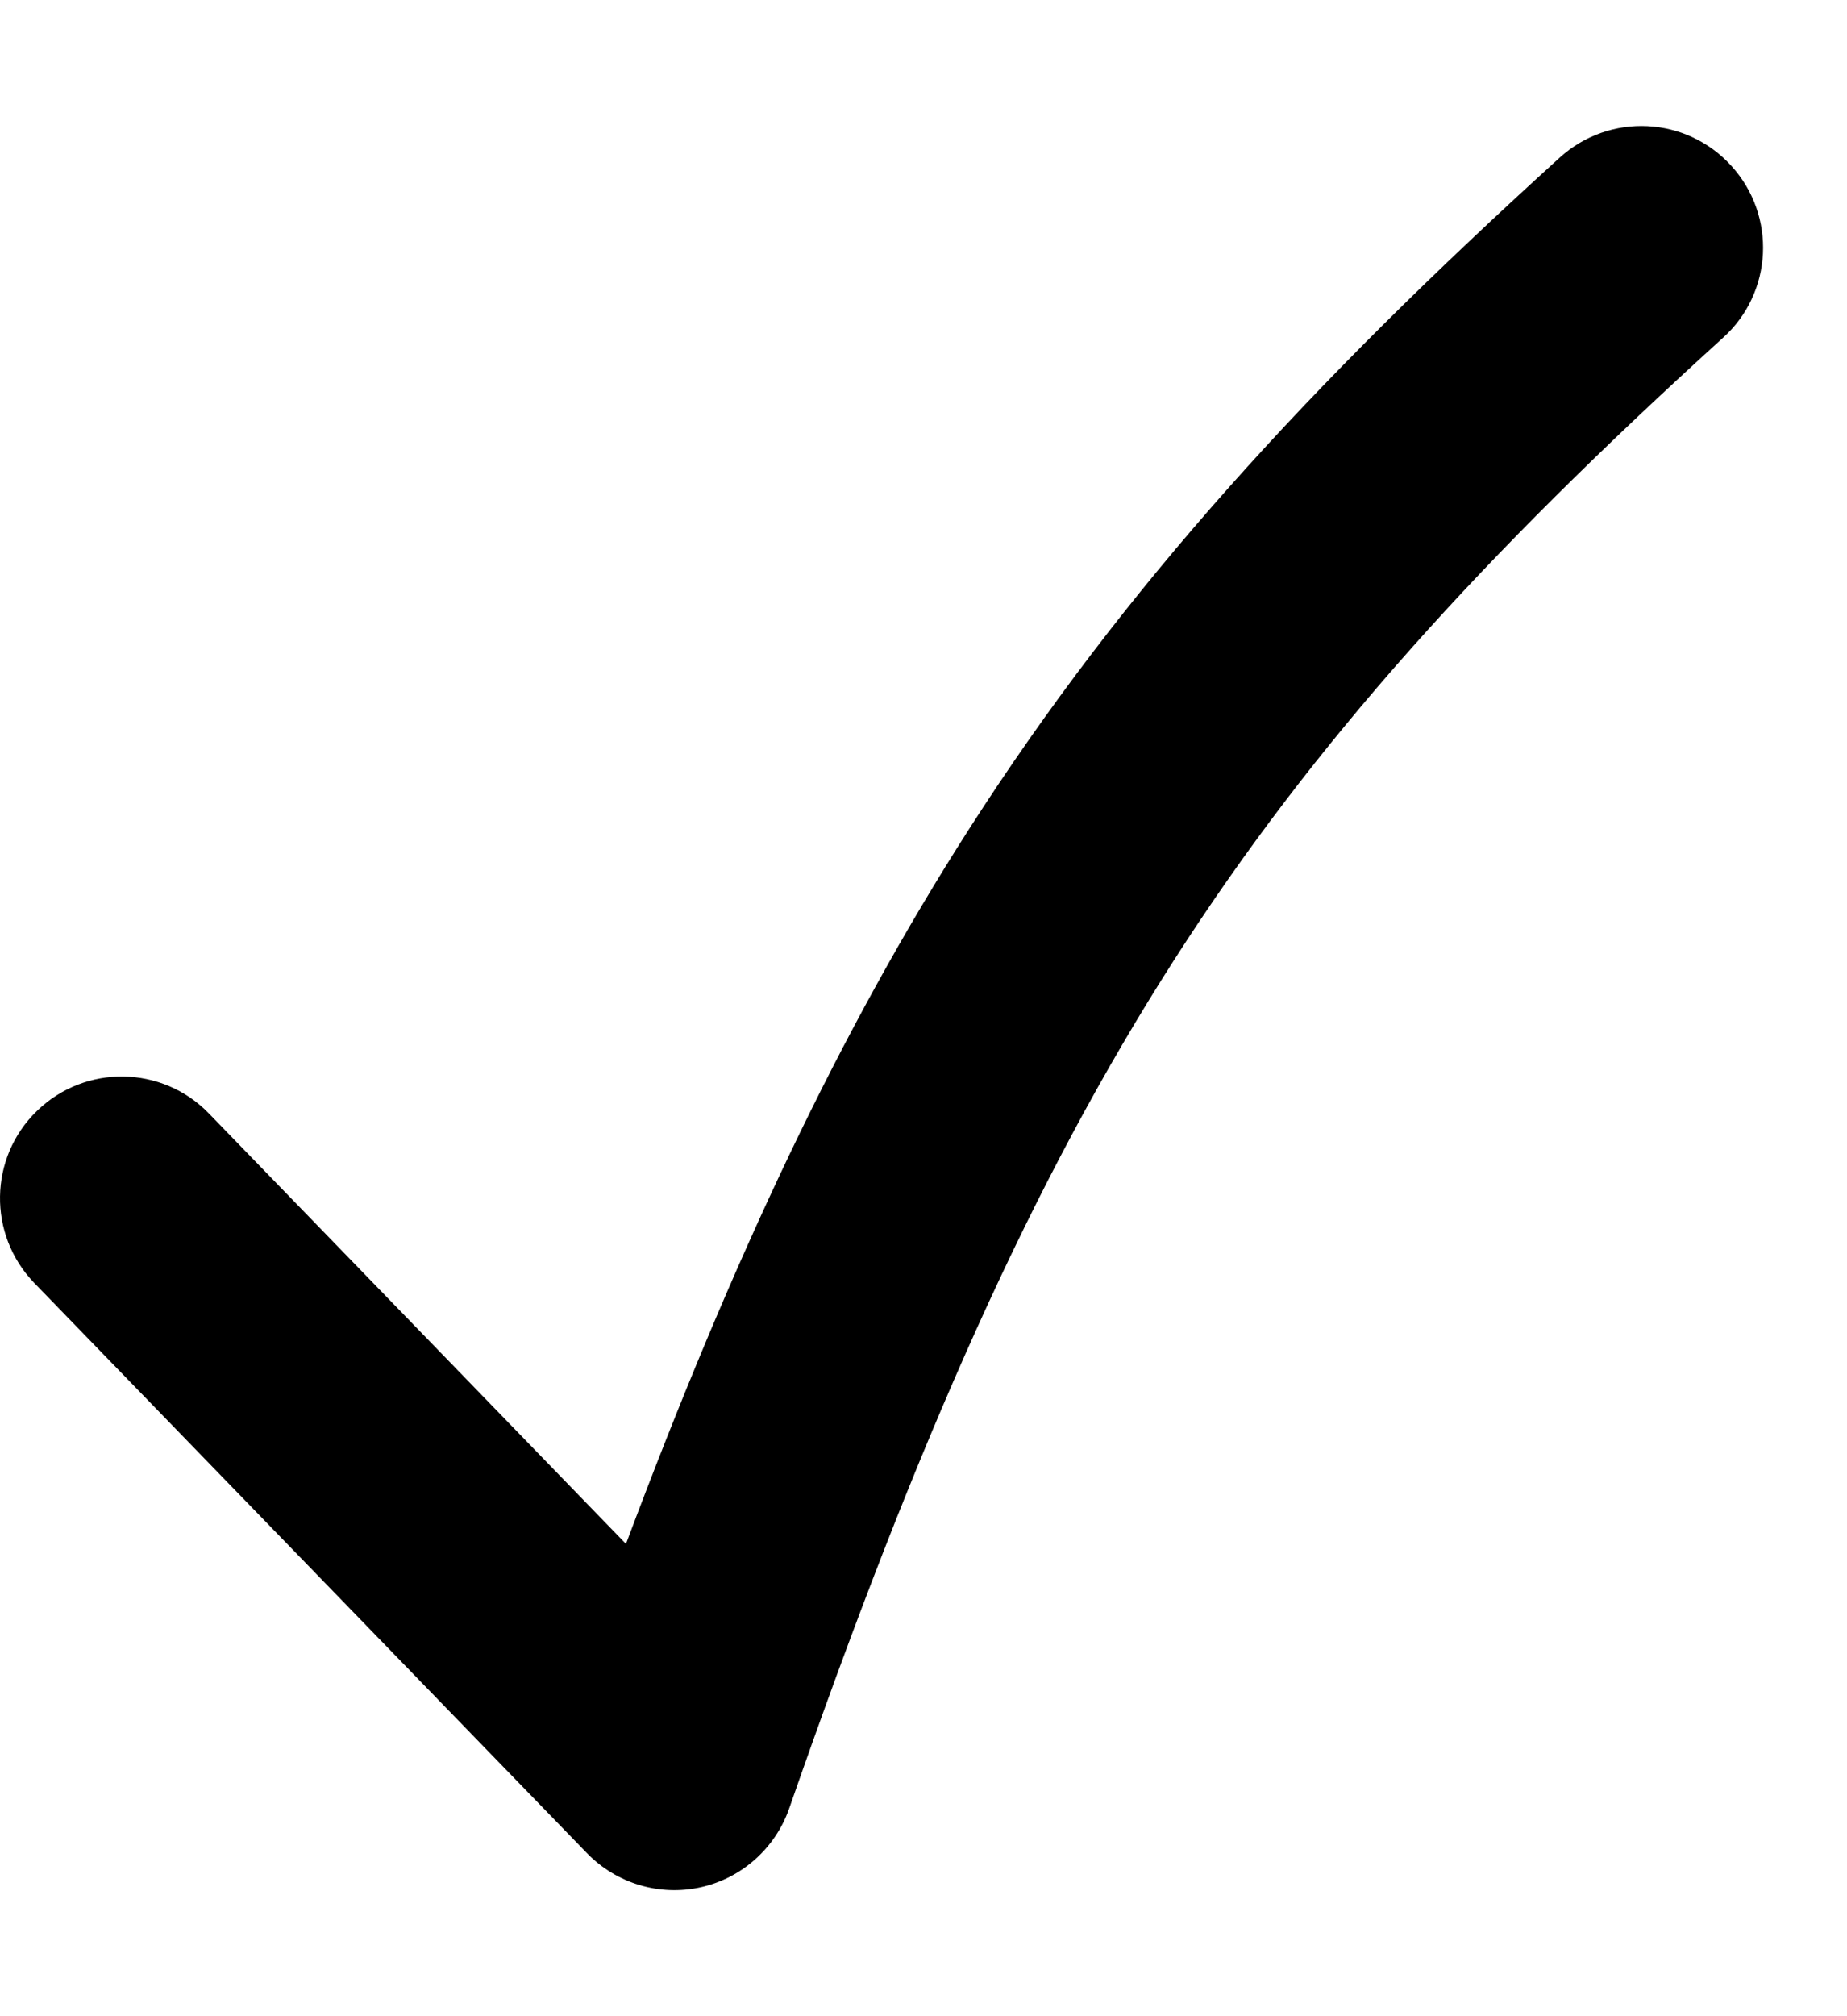 <svg width="11" height="12" viewBox="0 0 11 12" fill="none" xmlns="http://www.w3.org/2000/svg">
<path fill-rule="evenodd" clip-rule="evenodd" d="M10.312 0.988C10.581 1.284 10.559 1.742 10.262 2.01C8.829 3.31 7.826 4.413 6.991 5.716C6.153 7.024 5.465 8.564 4.7 10.764C4.617 11.001 4.417 11.179 4.172 11.233C3.927 11.287 3.671 11.21 3.496 11.03L0.204 7.636C-0.074 7.348 -0.067 6.89 0.22 6.612C0.507 6.333 0.966 6.34 1.244 6.627L3.728 9.189C4.369 7.48 5.004 6.133 5.771 4.935C6.699 3.487 7.801 2.288 9.289 0.938C9.586 0.669 10.043 0.691 10.312 0.988Z" fill="black"/>
</svg>
